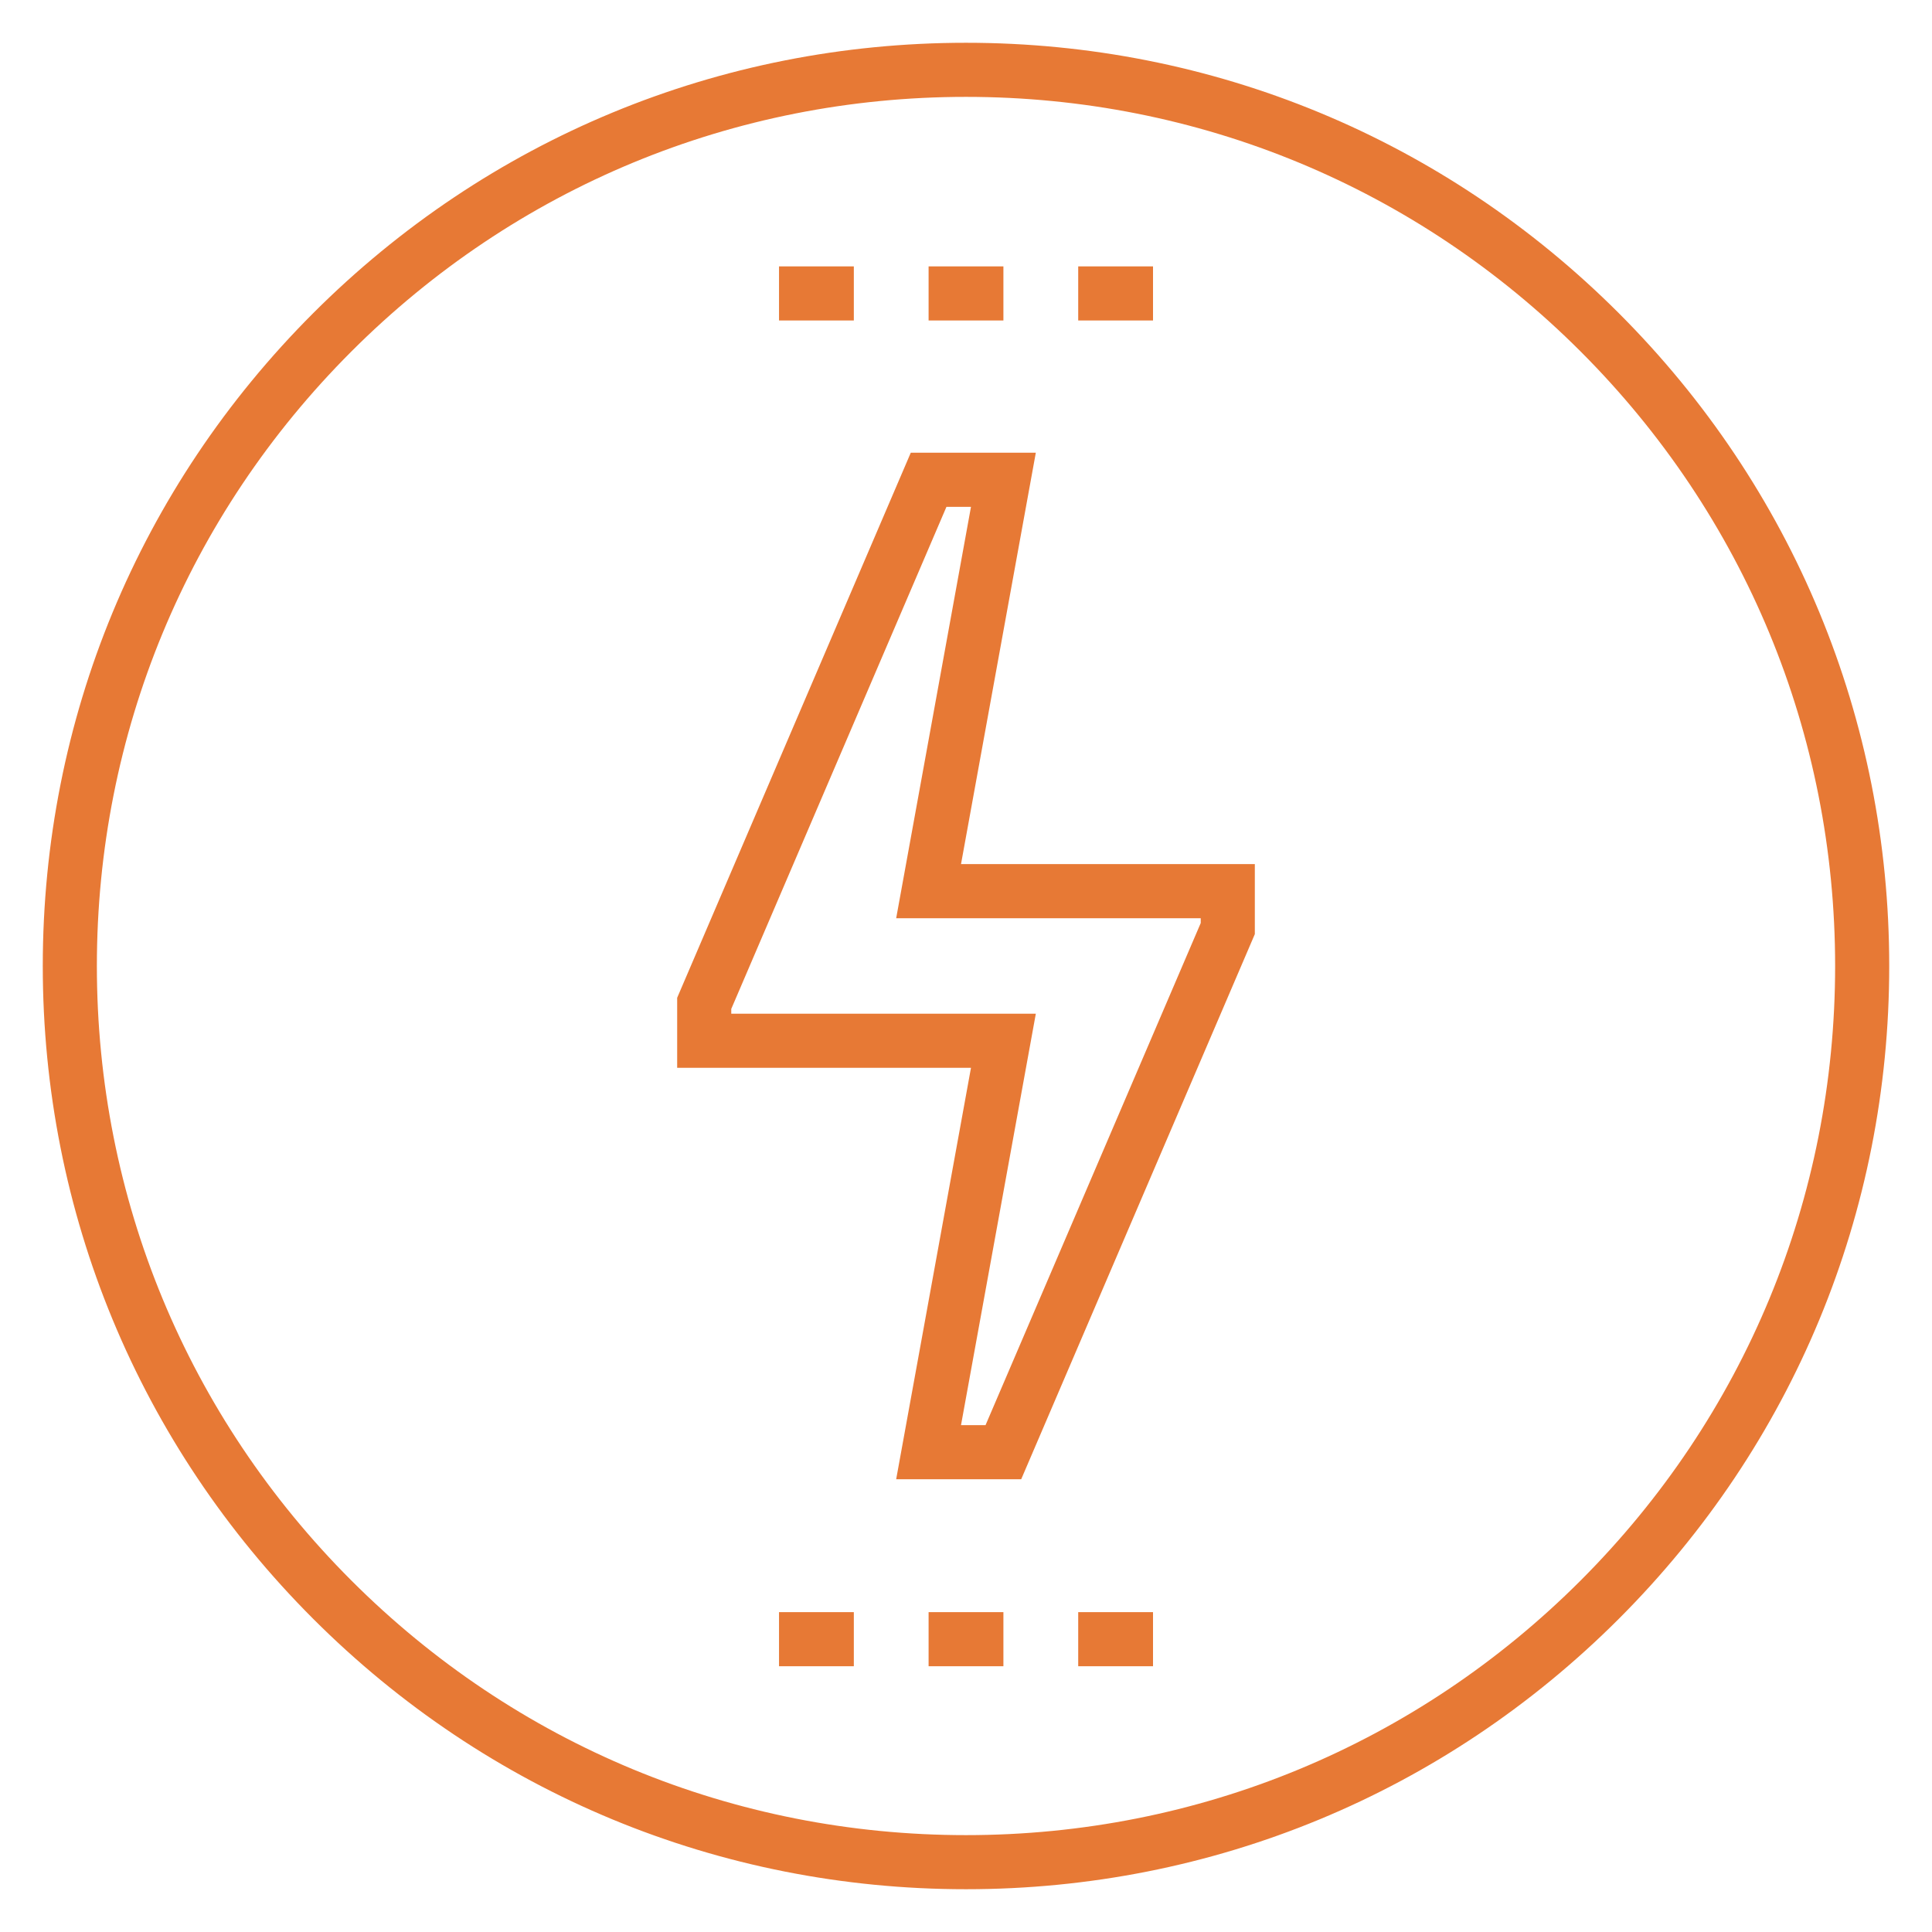 <svg viewBox="0 0 500 500" xmlns="http://www.w3.org/2000/svg" id="Layer_1">
  <defs>
    <style>
      .cls-1 {
        fill: #e77935;
      }
    </style>
  </defs>
  <g>
    <g>
      <rect height="14" width="19.36" y="417.22" x="279.04" class="cls-1"></rect>
      <rect height="14" width="19.36" y="417.22" x="240.32" class="cls-1"></rect>
      <rect height="14" width="19.36" y="417.22" x="201.61" class="cls-1"></rect>
    </g>
    <g>
      <rect height="14" width="19.36" y="68.94" x="279.04" class="cls-1"></rect>
      <rect height="14" width="19.36" y="68.94" x="240.32" class="cls-1"></rect>
      <rect height="14" width="19.36" y="68.94" x="201.61" class="cls-1"></rect>
    </g>
    <path d="M264.29,382.82h-32.36l19.36-106.47h-76.04v-18.12l60.46-141.07h32.36l-19.36,106.47h76.04v18.12l-60.46,141.07ZM248.71,368.82h6.35l55.69-129.94v-1.24h-78.82l19.36-106.47h-6.35l-55.69,129.94v1.24h78.82l-19.36,106.47Z" class="cls-1"></path>
  </g>
  <path d="M250,488.93c-63.82,0-123.82-24.85-168.95-69.98C35.92,373.82,11.07,313.82,11.07,250s24.85-123.82,69.98-168.95C126.18,35.92,186.18,11.07,250,11.07s123.82,24.85,168.95,69.98c45.13,45.13,69.98,105.13,69.98,168.95s-24.85,123.82-69.98,168.95c-45.13,45.13-105.13,69.98-168.95,69.98ZM250,25.07c-60.08,0-116.57,23.4-159.05,65.88C48.46,133.43,25.07,189.92,25.07,250s23.4,116.57,65.88,159.05c42.48,42.48,98.97,65.88,159.05,65.88s116.57-23.4,159.05-65.88c42.48-42.48,65.88-98.97,65.88-159.05s-23.4-116.57-65.88-159.05c-42.48-42.48-98.97-65.88-159.05-65.88Z" class="cls-1"></path>
</svg>